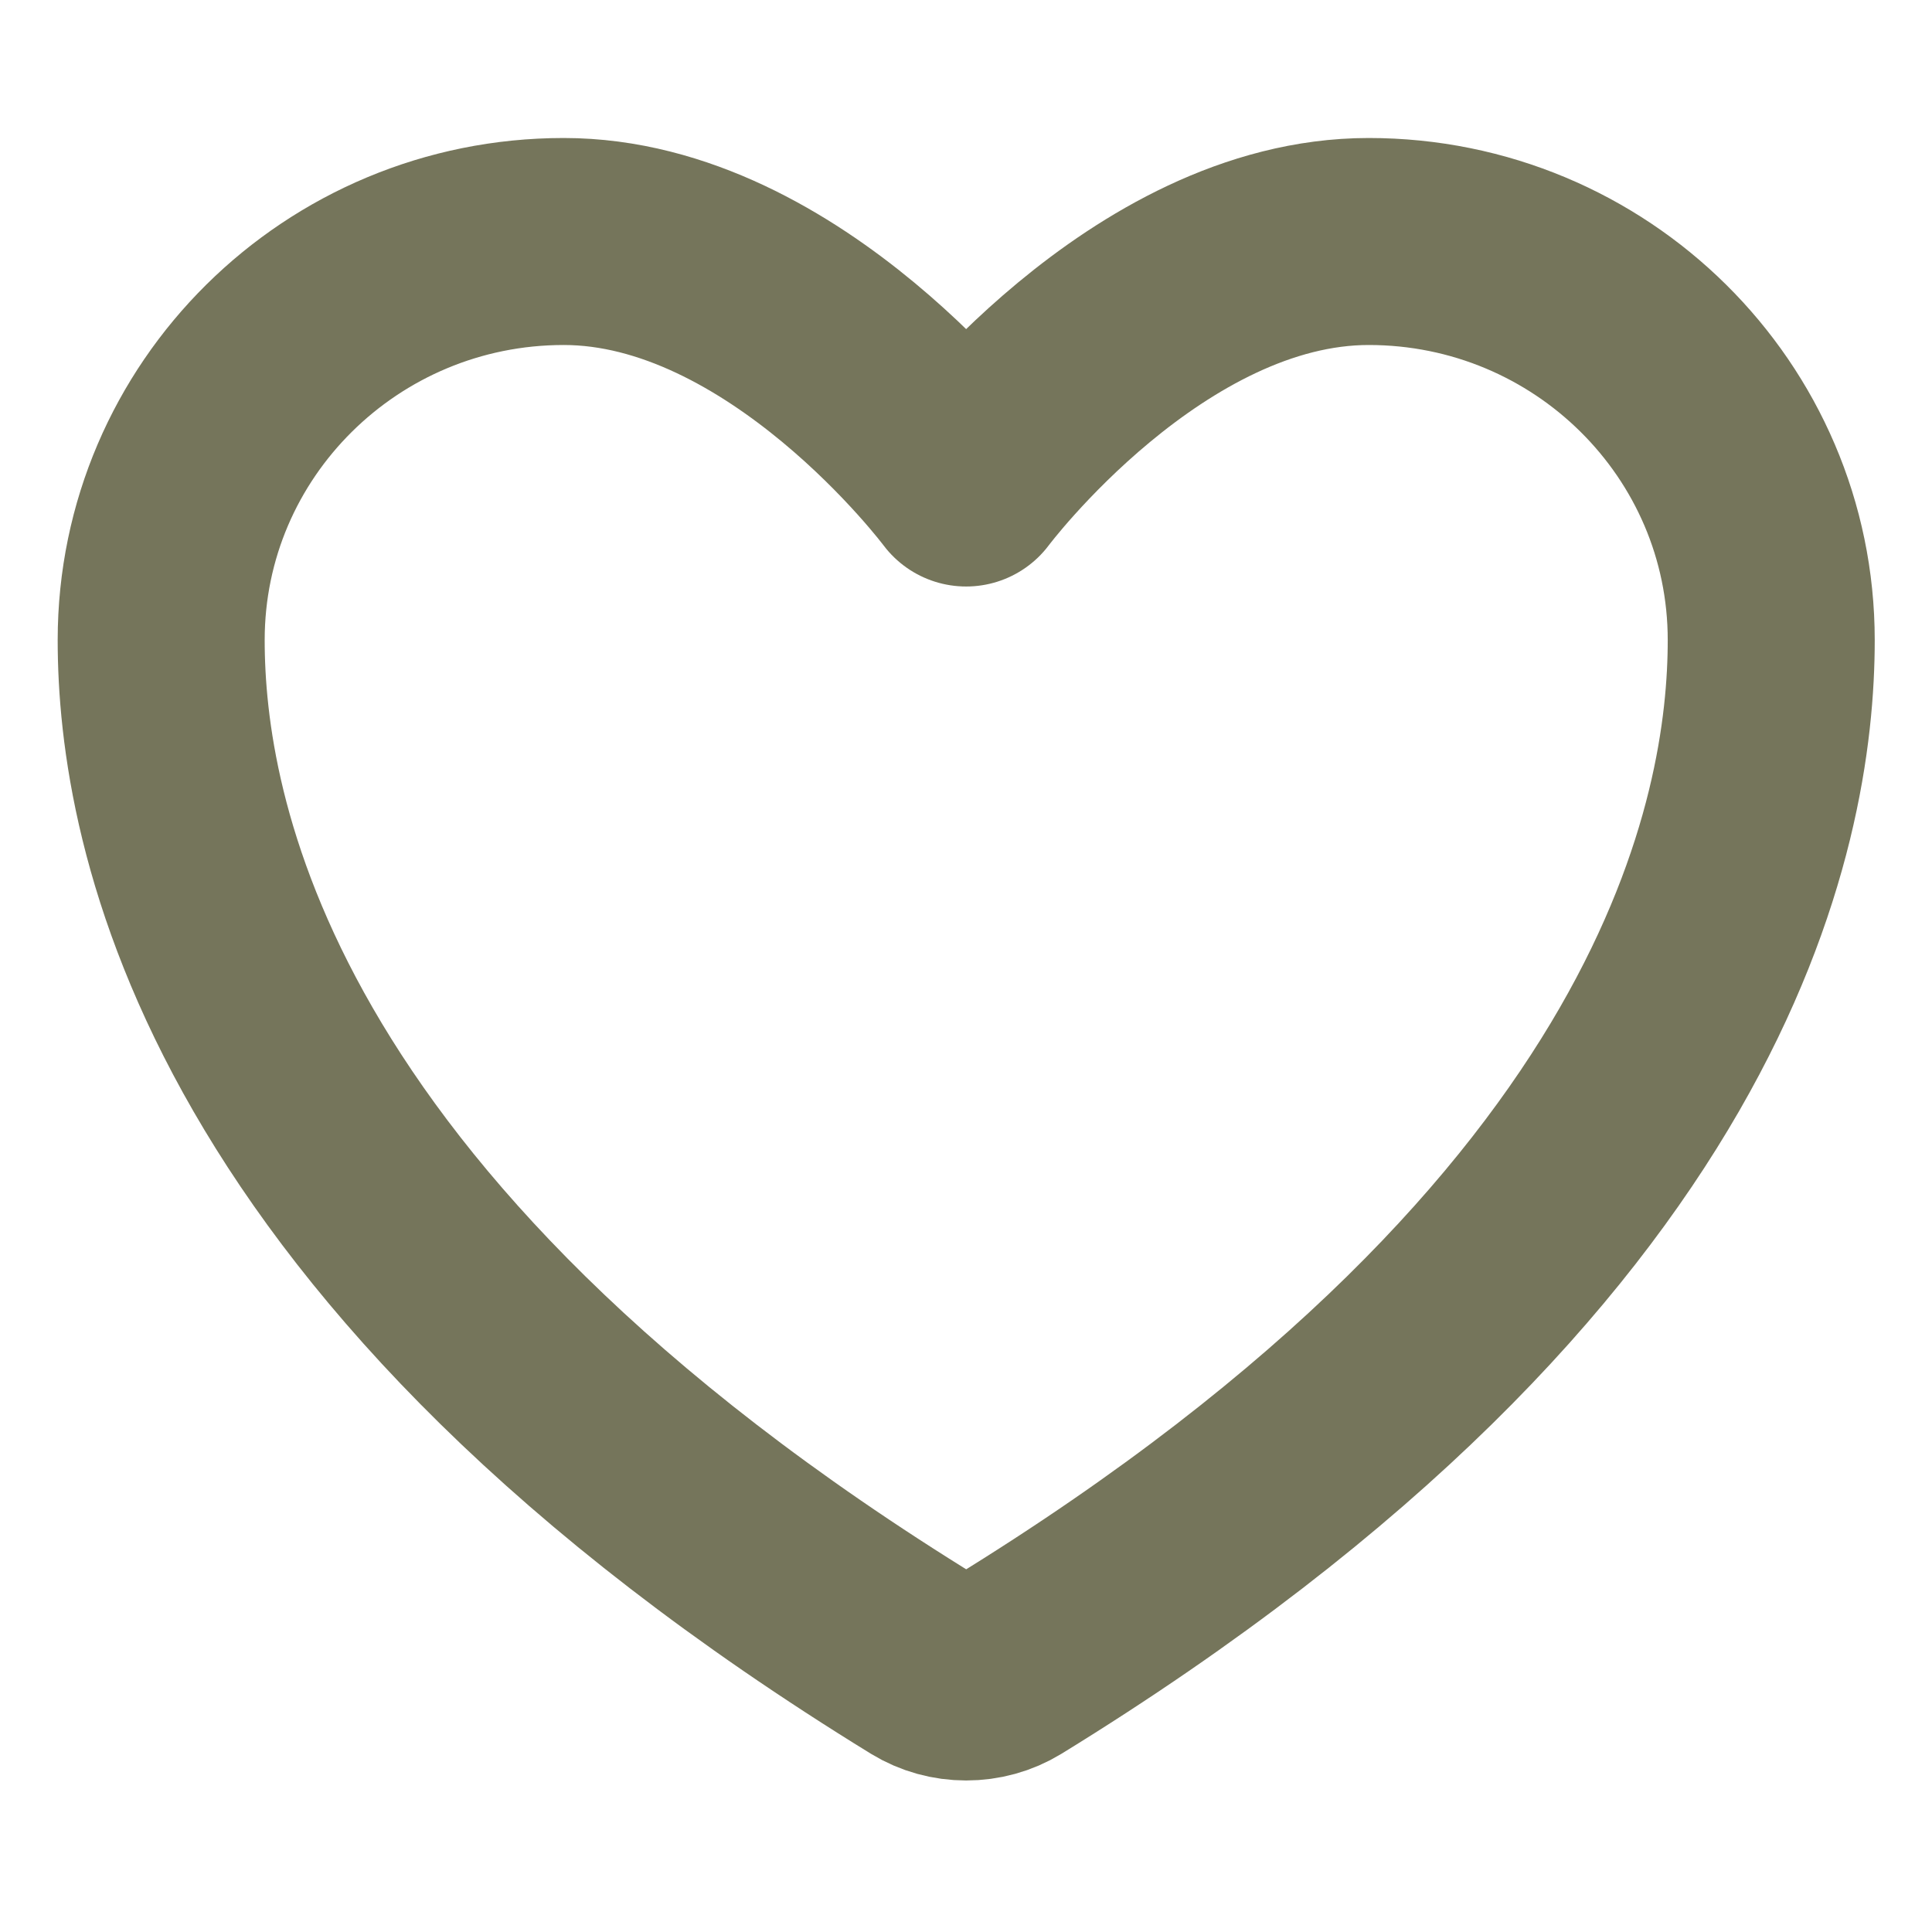 <?xml version="1.0" encoding="UTF-8"?> <svg xmlns="http://www.w3.org/2000/svg" width="14" height="14" viewBox="0 0 14 14" fill="none"><path d="M4.085 1.75C2.474 1.75 1.168 3.043 1.168 4.638C1.168 5.925 1.678 8.98 6.703 12.069C6.793 12.124 6.896 12.152 7.001 12.152C7.107 12.152 7.21 12.124 7.3 12.069C12.325 8.98 12.835 5.925 12.835 4.638C12.835 3.043 11.529 1.75 9.918 1.75C8.307 1.75 7.001 3.5 7.001 3.5C7.001 3.5 5.695 1.75 4.085 1.75Z" stroke="#75755B" stroke-width="1.5" stroke-linecap="round" stroke-linejoin="round"></path></svg> 